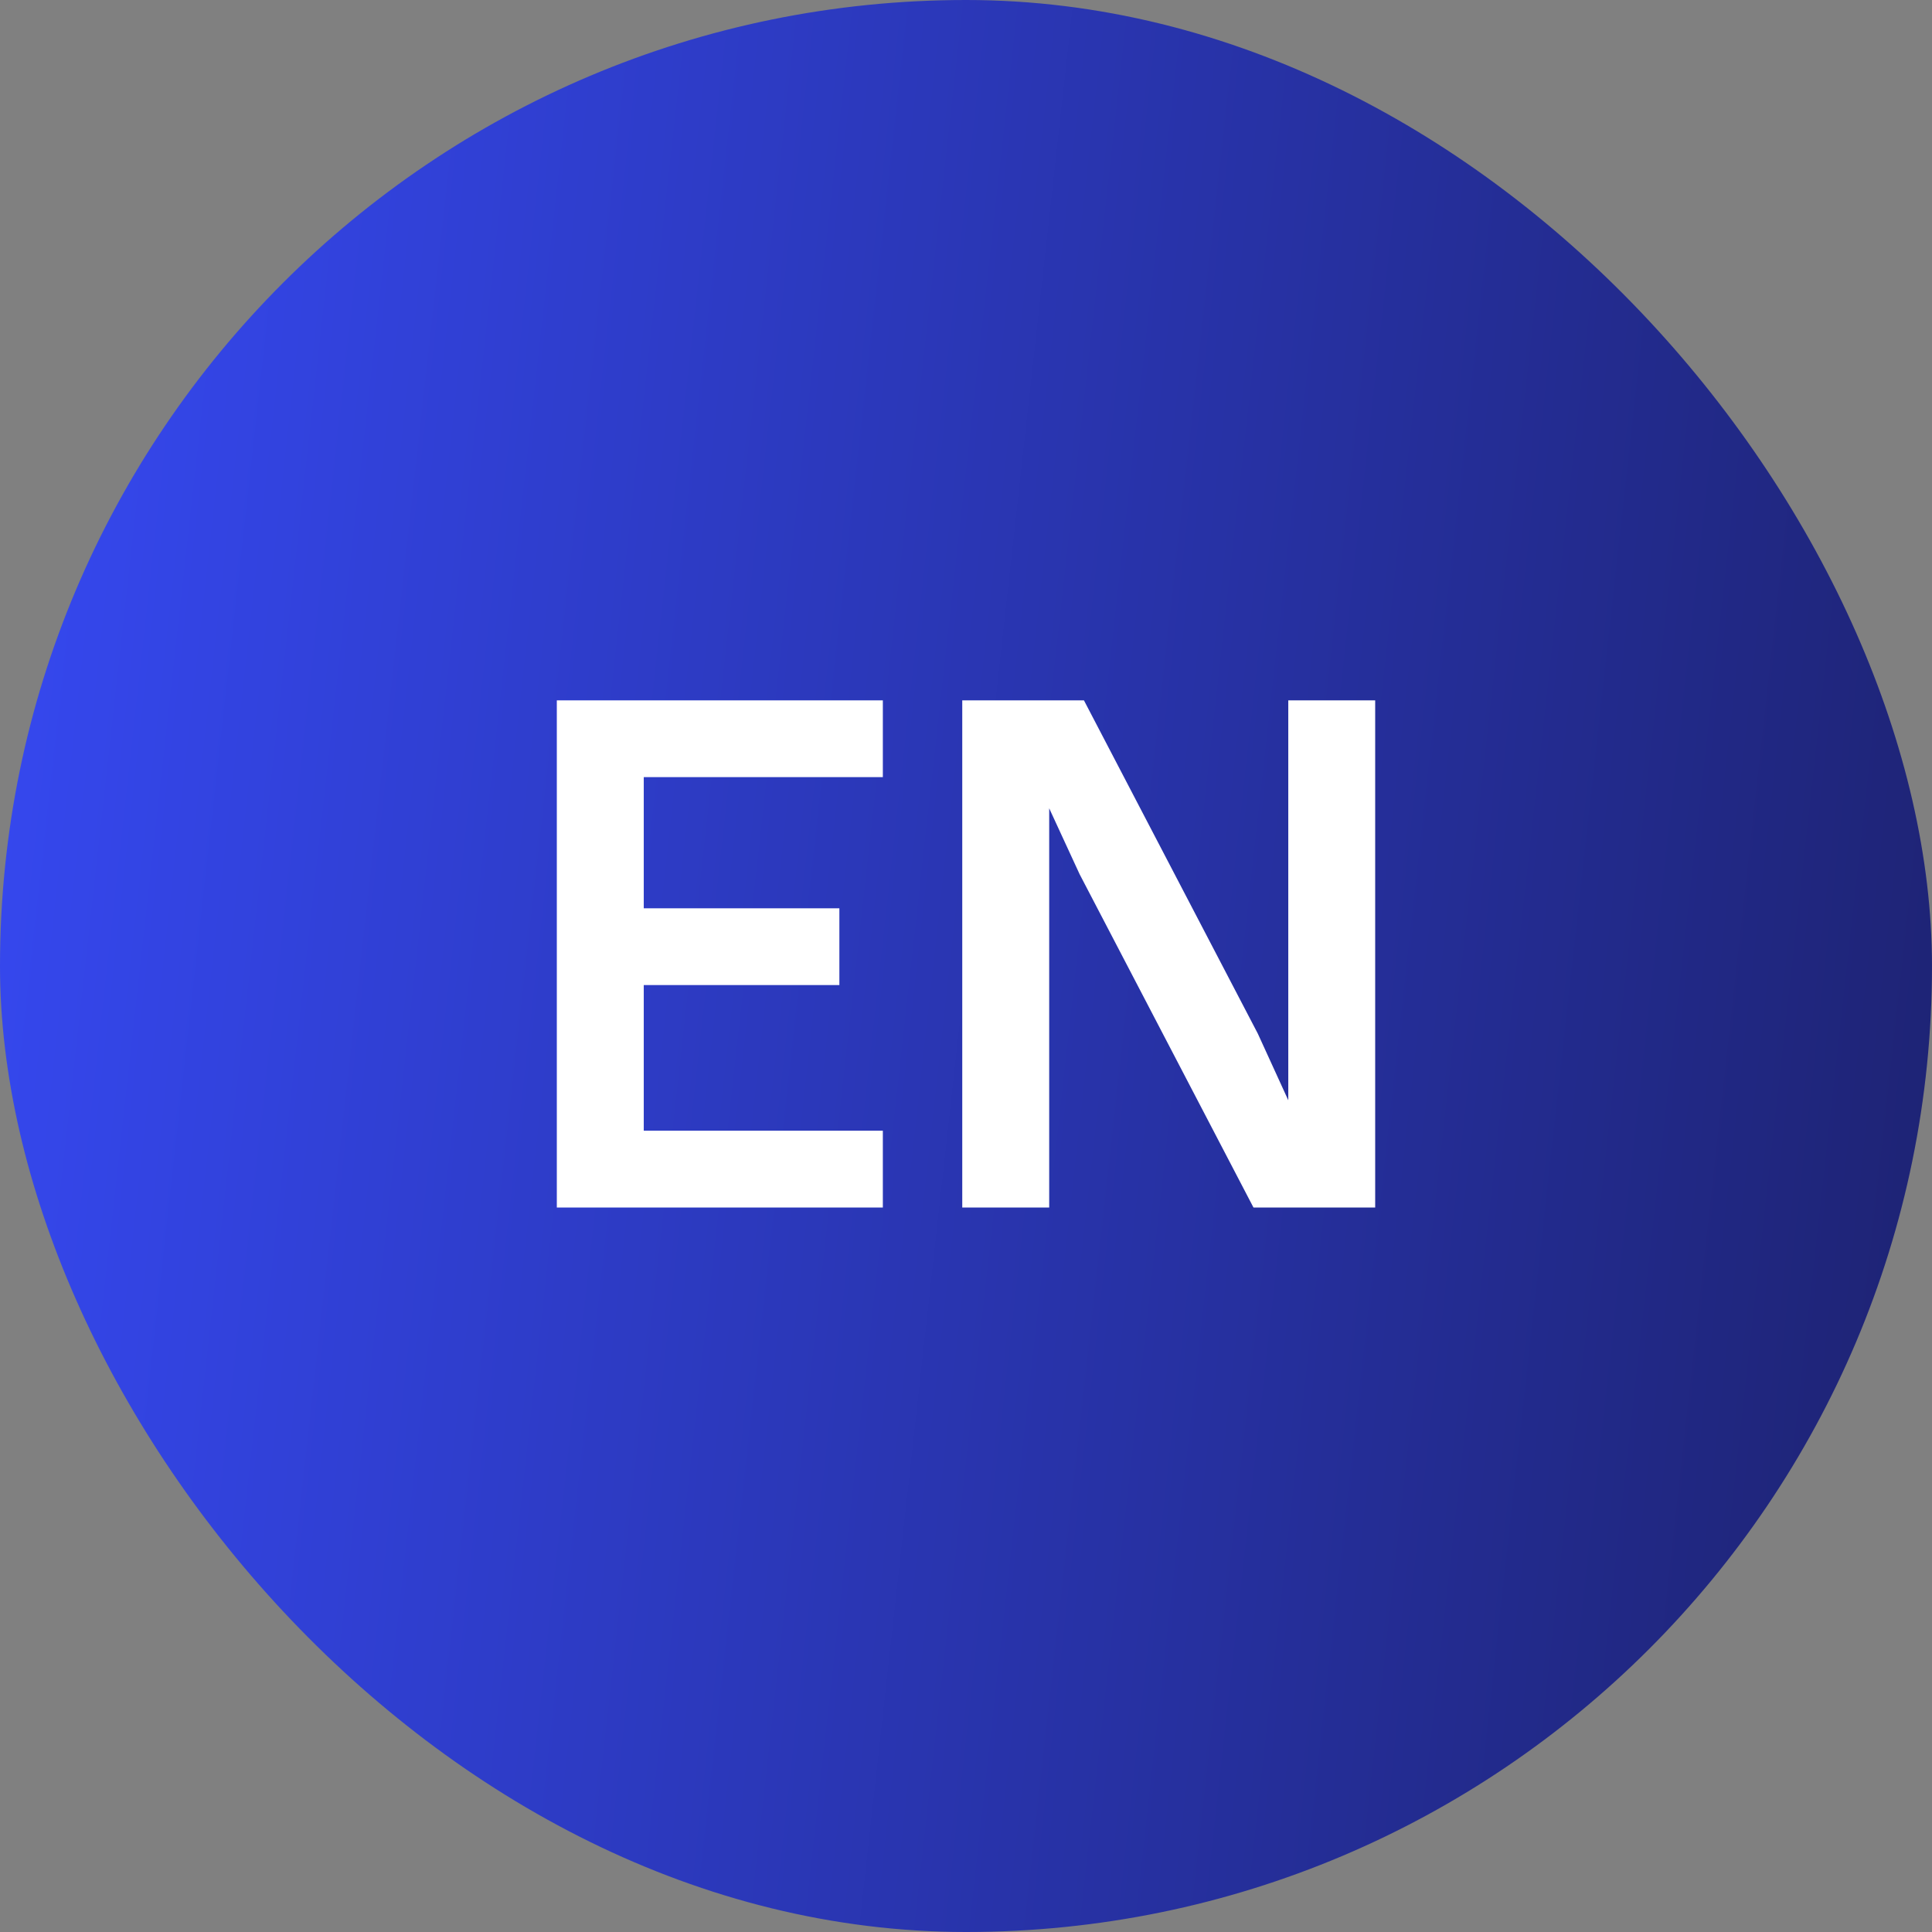 <?xml version="1.0" encoding="UTF-8"?> <svg xmlns="http://www.w3.org/2000/svg" width="48" height="48" viewBox="0 0 48 48" fill="none"><rect x="0" y="0" width="48" height="48" fill="#808080" stroke="none"/><rect width="48" height="48" rx="24" fill="url(#paint0_linear_111_9)"></rect><path d="M13.834 17.4H21.934V19.308H15.994V22.566H20.854V24.474H15.994V28.092H21.934V30H13.834V17.4ZM26.823 21.72L26.067 20.082V30H23.907V17.4H26.93L31.25 25.68L32.007 27.336V17.4H34.166V30H31.142L26.823 21.72Z" fill="white"></path><defs><linearGradient id="paint0_linear_111_9" x1="0" y1="0" x2="52.683" y2="5.854" gradientUnits="userSpaceOnUse"><stop stop-color="#3649F3"></stop><stop offset="1" stop-color="#1D2270"></stop></linearGradient></defs></svg> 